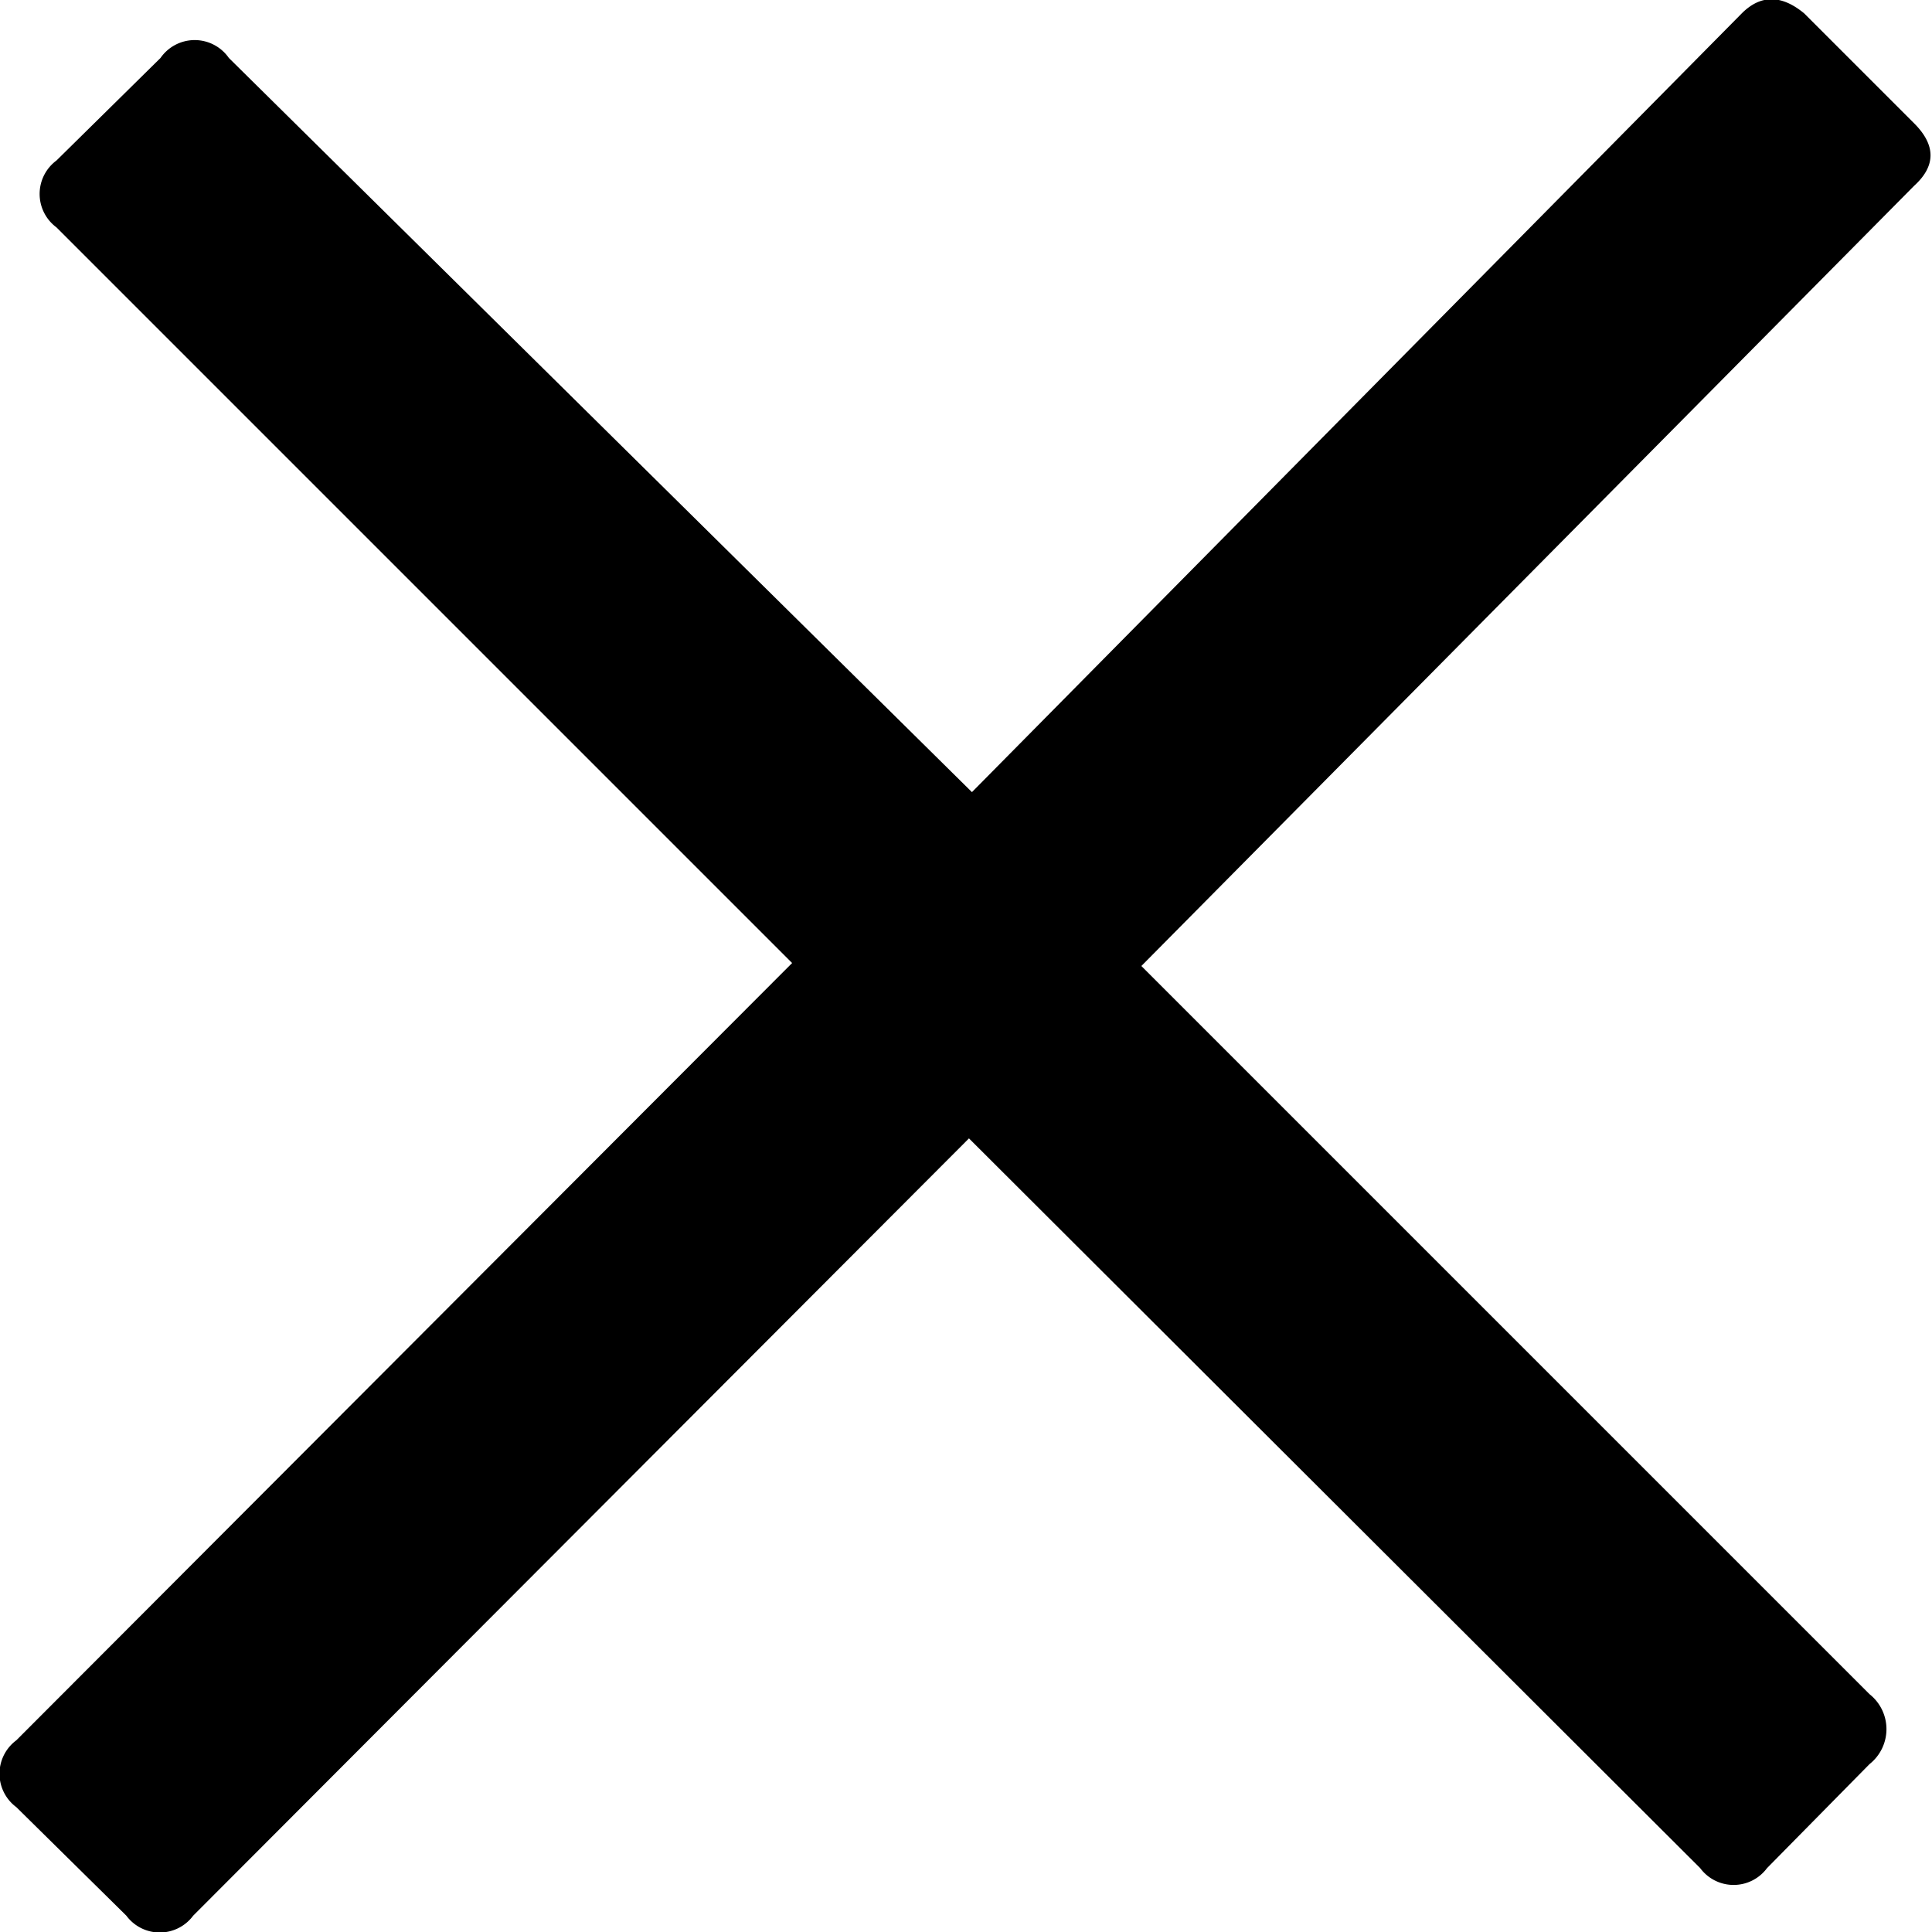 <svg xmlns="http://www.w3.org/2000/svg" viewBox="0 0 13 13">
  <path d="M.38 1.08l.7-.69a.28.28 0 0 1 .46 0l5 4.94L11.72.09q.19-.19.42 0l.74.74q.22.22 0 .42L7.68 6.5l4.9 4.9a.3.3 0 0 1 0 .47l-.69.7a.28.28 0 0 1-.45 0L6.52 7.66 1.3 12.89a.28.28 0 0 1-.45 0l-.74-.73a.28.28 0 0 1 0-.45l5.22-5.23L.38 1.53a.28.28 0 0 1 0-.45z" />
</svg>